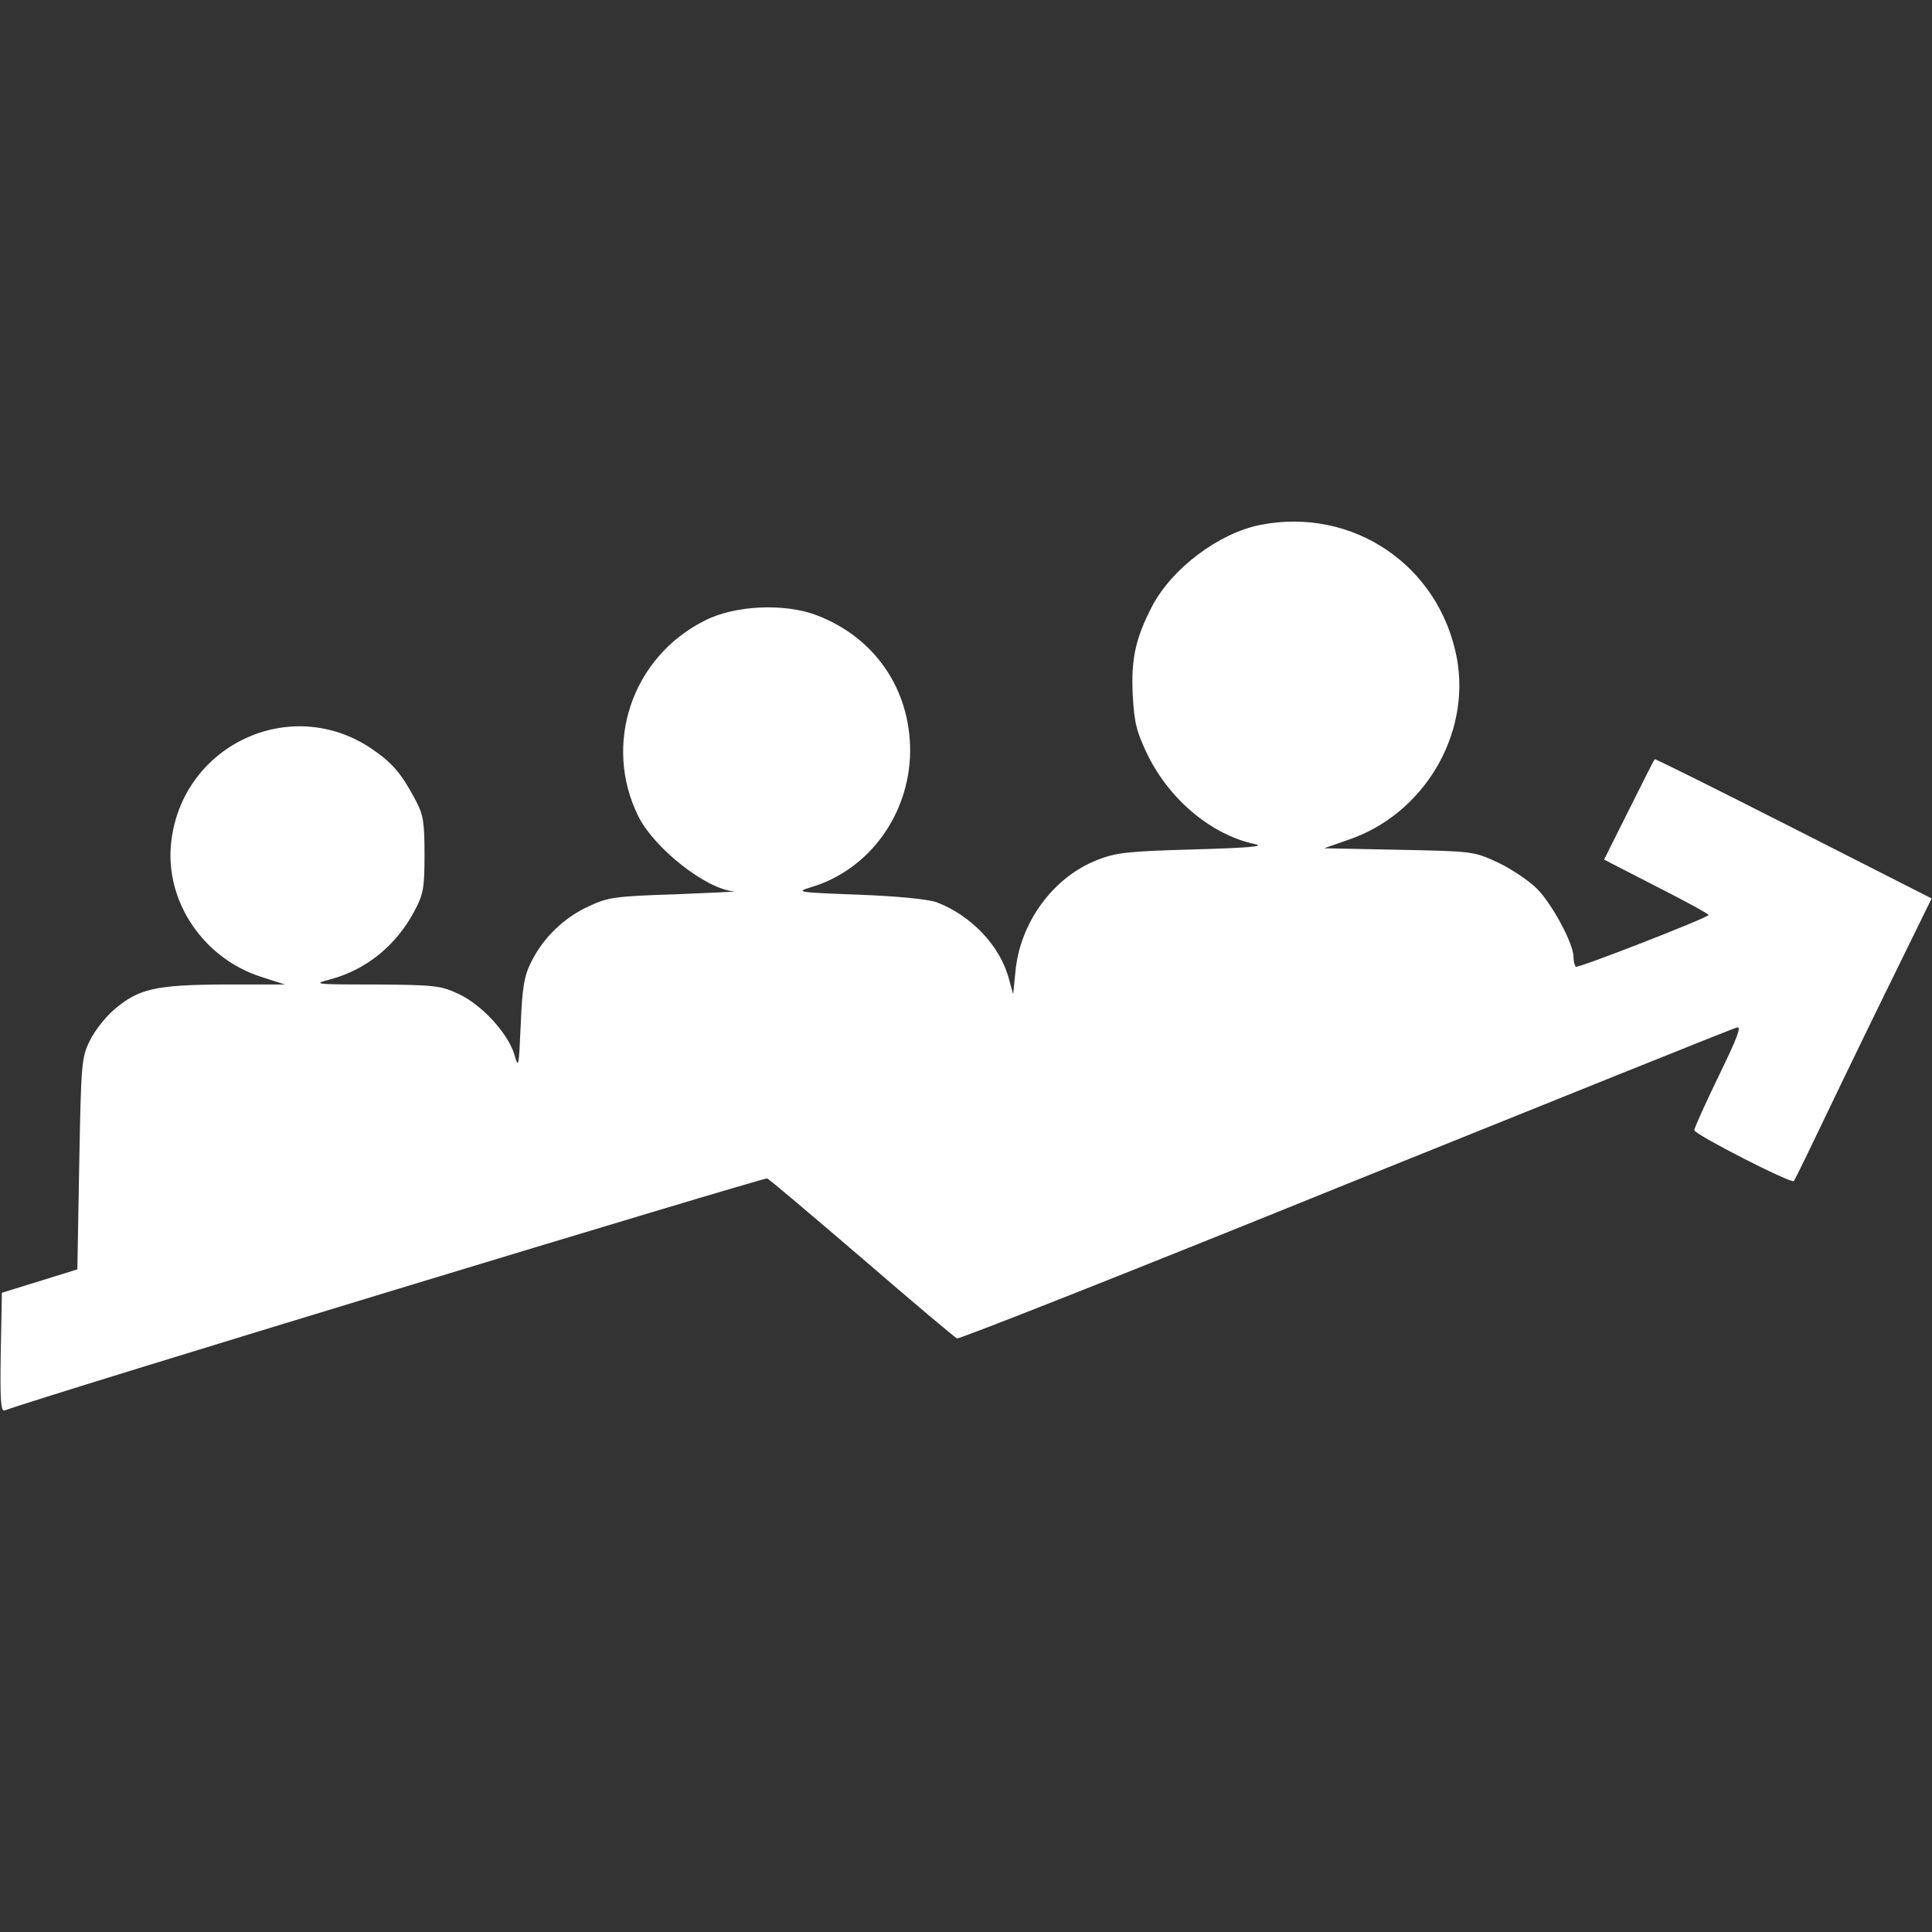 <svg xmlns="http://www.w3.org/2000/svg" version="1.0" width="512" height="512" preserveAspectRatio="xMidYMid meet" style=""><rect width="100%" height="100%" fill="#333333" stroke="none"/><rect id="backgroundrect" width="100%" height="100%" x="0" y="0" fill="none" stroke="none"/>


<g class="currentLayer" style=""><title>Layer 1</title><g transform="translate(0,512) scale(0.1,-0.1) " fill="#ffffff" stroke="none" id="svg_1" class="selected" fill-opacity="1">
<path d="M3340 3729 c-110 -22 -234 -115 -287 -216 -44 -85 -56 -140 -51 -237 4 -72 10 -96 40 -158 59 -119 170 -211 284 -235 28 -6 -18 -10 -161 -14 -174 -5 -207 -8 -257 -28 -116 -45 -205 -165 -217 -296 l-6 -60 -11 40 c-23 88 -100 169 -192 204 -23 8 -102 16 -207 20 -163 6 -168 7 -125 20 154 46 261 194 262 361 0 165 -95 302 -249 360 -85 32 -217 26 -296 -15 -193 -97 -270 -328 -175 -519 43 -85 179 -192 252 -198 12 -1 -58 -4 -154 -8 -160 -5 -180 -8 -230 -32 -66 -30 -121 -84 -152 -147 -19 -37 -24 -68 -28 -166 -5 -115 -6 -118 -17 -79 -18 57 -87 132 -148 160 -46 22 -64 24 -220 25 -165 0 -168 1 -118 14 95 26 173 90 221 180 24 45 27 61 27 150 0 86 -3 106 -24 145 -37 70 -61 98 -115 135 -217 148 -509 8 -533 -254 -14 -153 88 -302 240 -350 l62 -20 -161 0 c-182 -1 -227 -11 -292 -67 -22 -19 -51 -55 -64 -82 -22 -45 -23 -59 -28 -326 l-5 -280 -100 -31 -100 -31 -3 -158 c-2 -125 0 -157 10 -154 91 35 2012 618 2021 615 7 -3 120 -99 252 -212 132 -114 245 -209 251 -212 7 -2 470 181 1030 408 561 226 1027 414 1037 416 13 4 1 -27 -48 -128 -36 -74 -65 -139 -65 -144 0 -11 256 -142 264 -135 2 3 29 57 59 120 30 63 111 231 180 372 l126 257 -366 186 c-201 102 -367 185 -368 183 -2 -2 -32 -62 -68 -134 l-66 -132 140 -72 c77 -39 139 -73 137 -75 -11 -11 -348 -142 -352 -137 -3 3 -6 15 -6 26 0 35 -56 139 -96 180 -22 22 -68 53 -104 70 -64 30 -67 30 -263 34 l-198 4 63 22 c200 67 326 278 289 481 -46 246 -275 402 -521 354z" id="svg_2" fill="#ffffff" fill-opacity="1"/>
</g></g></svg>